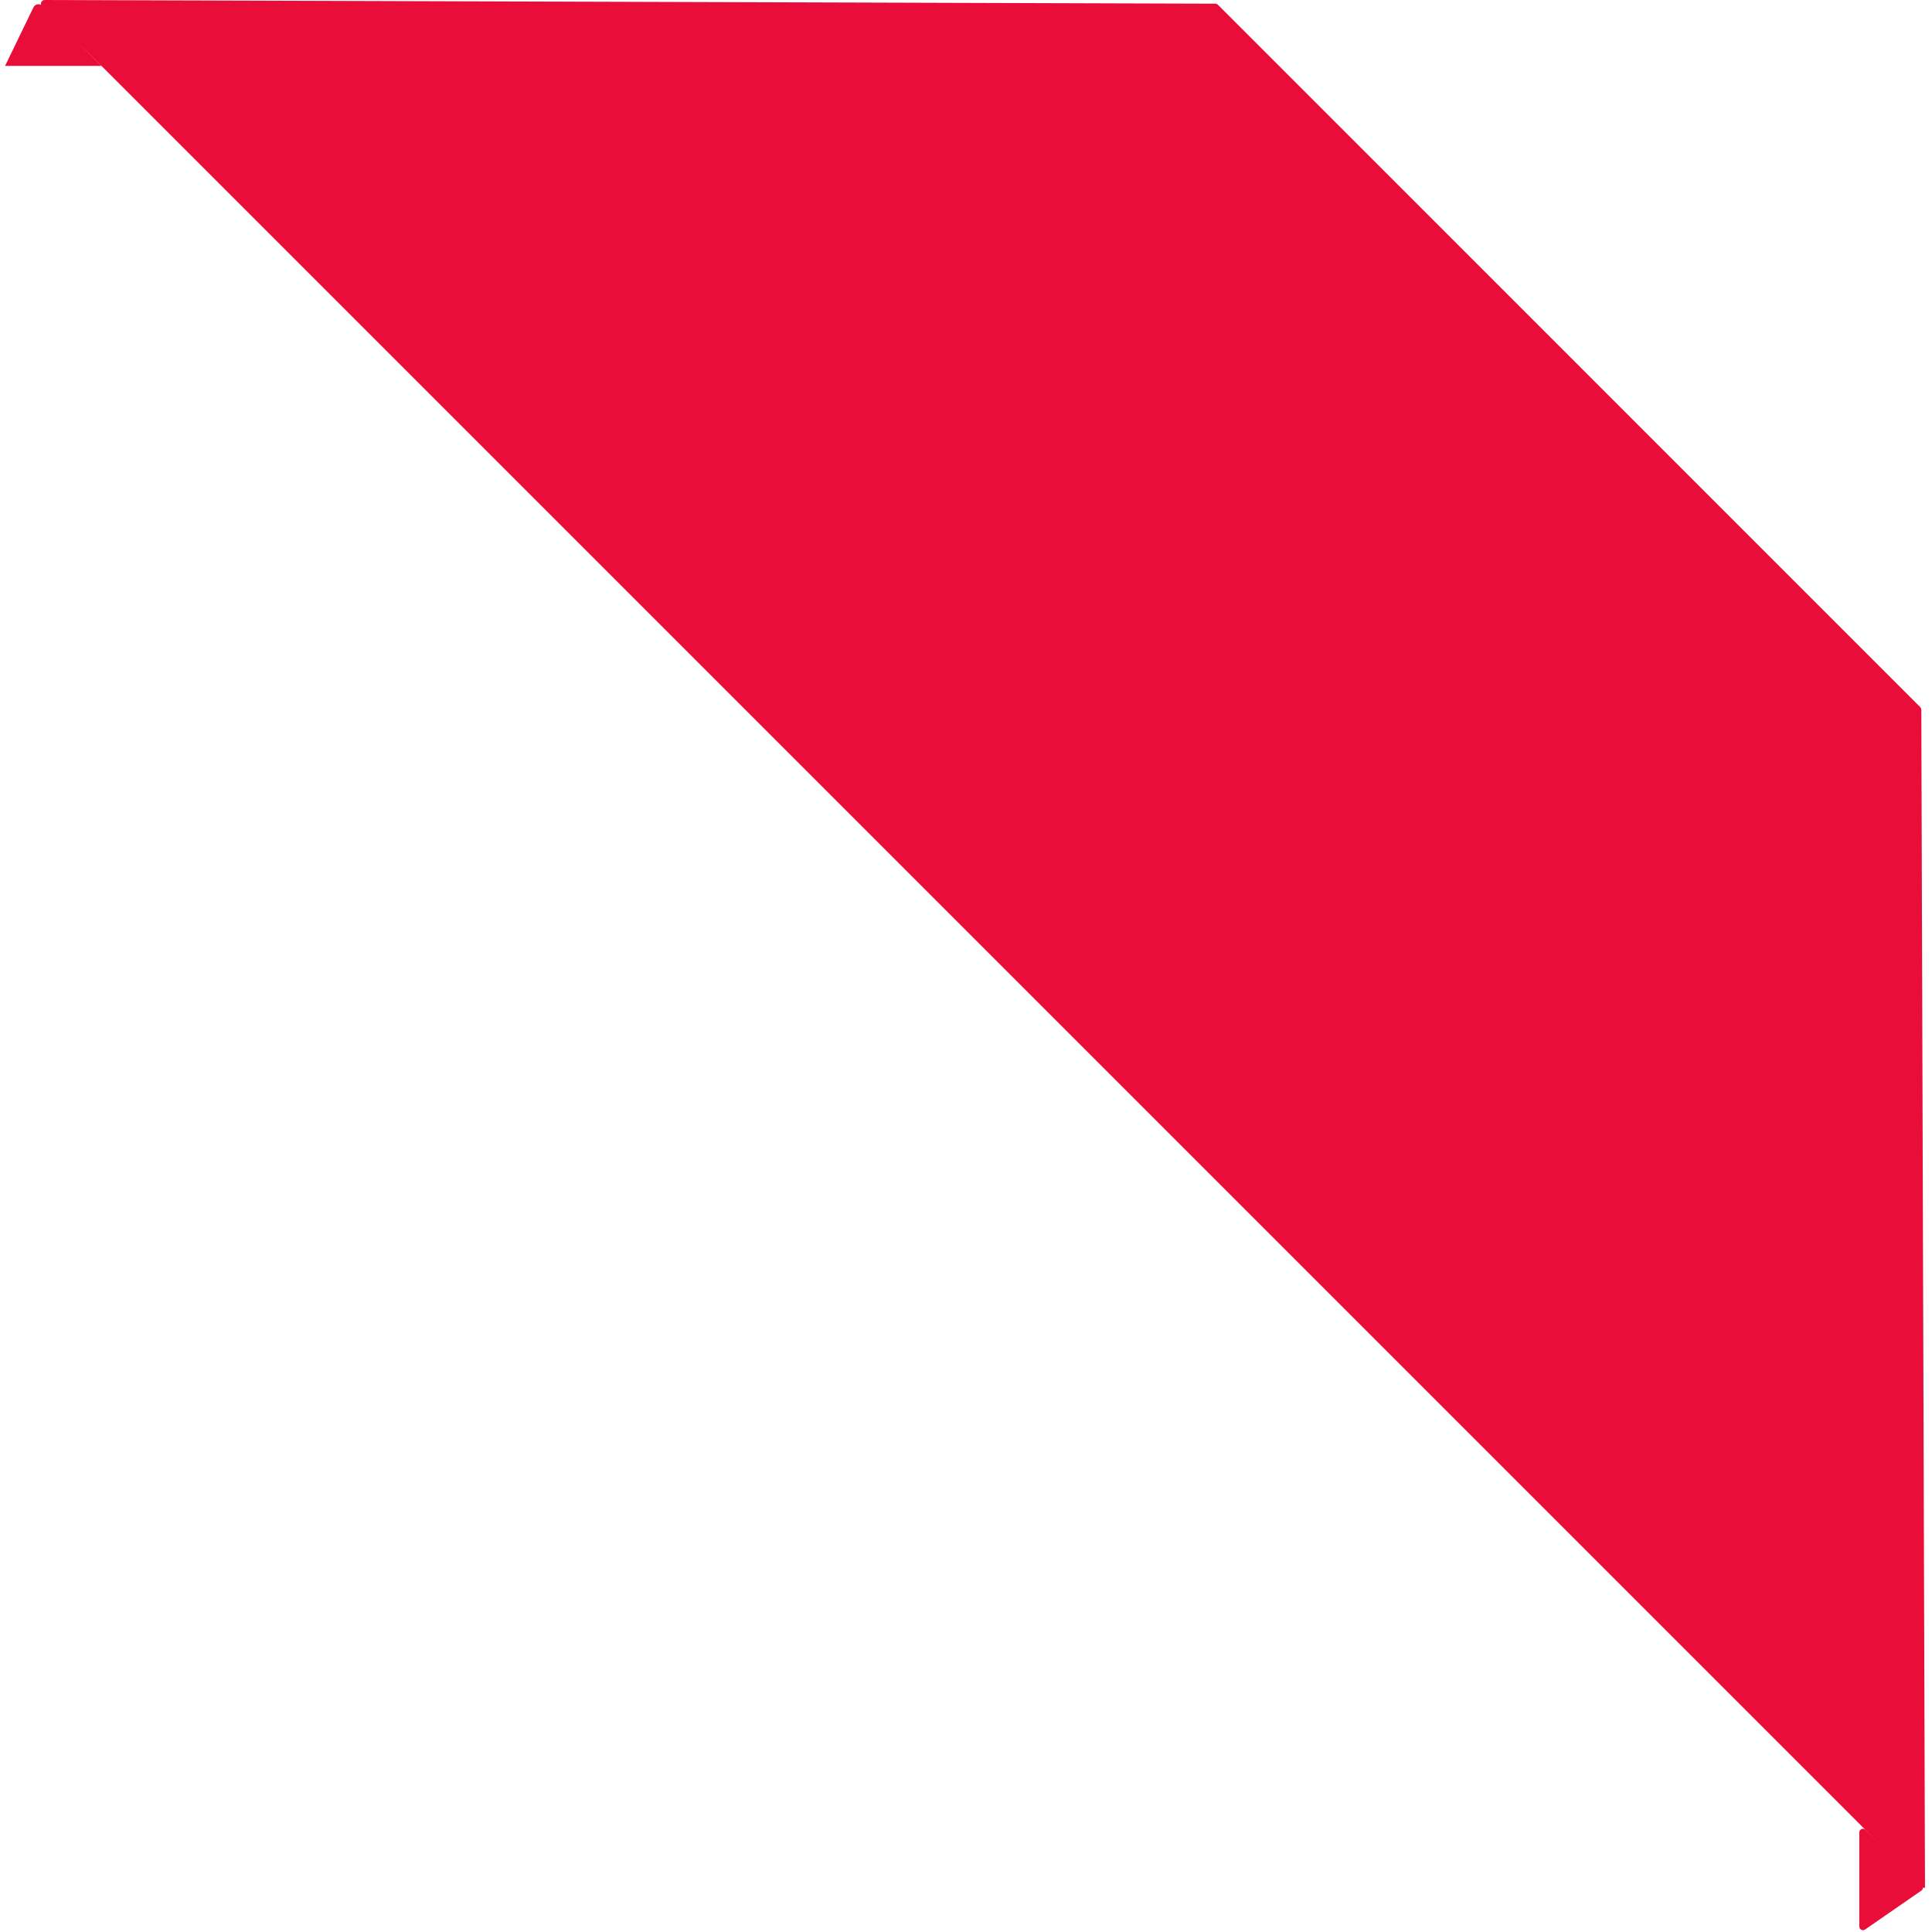 <?xml version="1.0" encoding="UTF-8"?> <svg xmlns="http://www.w3.org/2000/svg" xmlns:xlink="http://www.w3.org/1999/xlink" preserveAspectRatio="xMidYMid meet" viewBox="0 0 640 640" width="640" height="640"> <defs fill="#e80e39"> <path d="M636.61 624.41C637.1 624.88 637.11 625.67 636.64 626.15C636.58 626.21 636.52 626.26 636.46 626.3C634.6 627.59 619.7 637.88 617.84 639.17C617.29 639.56 616.53 639.44 616.14 638.89C615.98 638.68 615.9 638.42 615.91 638.15C615.91 635.04 615.91 610.09 615.91 606.97C615.95 606.29 616.53 605.76 617.21 605.8C617.5 605.82 617.78 605.94 617.99 606.14C621.71 609.79 634.75 622.58 636.61 624.41Z" id="bdg9NW9Q2" fill="#e80e39"></path> <path d="M1.69 21.82L33.61 21.82C21.9 9.91 15.39 3.29 14.09 1.96C13.37 1.23 12.19 1.21 11.45 1.93C11.3 2.08 11.17 2.26 11.07 2.46C9.82 5.04 6.7 11.49 1.69 21.82Z" id="brFXKhyUI" fill="#e80e39"></path> <path d="M14 2.22C13.47 1.78 13.39 0.99 13.84 0.45C14.08 0.16 14.45 -0.01 14.83 0C53.6 0.12 363.78 1.1 402.56 1.22C402.89 1.21 403.21 1.34 403.45 1.57C426.72 24.84 612.83 210.96 636.09 234.23C636.33 234.46 636.46 234.77 636.46 235.11C636.58 274.1 637.56 586.06 637.68 625.05C637.7 625.24 637.57 625.4 637.38 625.42C637.26 625.44 637.14 625.38 637.07 625.29C512.46 500.67 76.31 64.52 14 2.22Z" id="bvlJCyTg" fill="#e80e39"></path> </defs> <g> <g> <g> <use xlink:href="#bdg9NW9Q2" opacity="1" fill="#e80e39" fill-opacity="1"></use> <g> <use xlink:href="#bdg9NW9Q2" opacity="1" fill-opacity="0" stroke="#e80e39" stroke-width="1" stroke-opacity="0" fill="#e80e39"></use> </g> </g> <g> <use xlink:href="#brFXKhyUI" opacity="1" fill="#e80e39" fill-opacity="1"></use> <g> <use xlink:href="#brFXKhyUI" opacity="1" fill-opacity="0" stroke="#e80e39" stroke-width="1" stroke-opacity="0" fill="#e80e39"></use> </g> </g> <g> <use xlink:href="#bvlJCyTg" opacity="1" fill="#e80e39" fill-opacity="1"></use> <g> <use xlink:href="#bvlJCyTg" opacity="1" fill-opacity="0" stroke="#e80e39" stroke-width="1" stroke-opacity="0" fill="#e80e39"></use> </g> </g> </g> </g> </svg> 